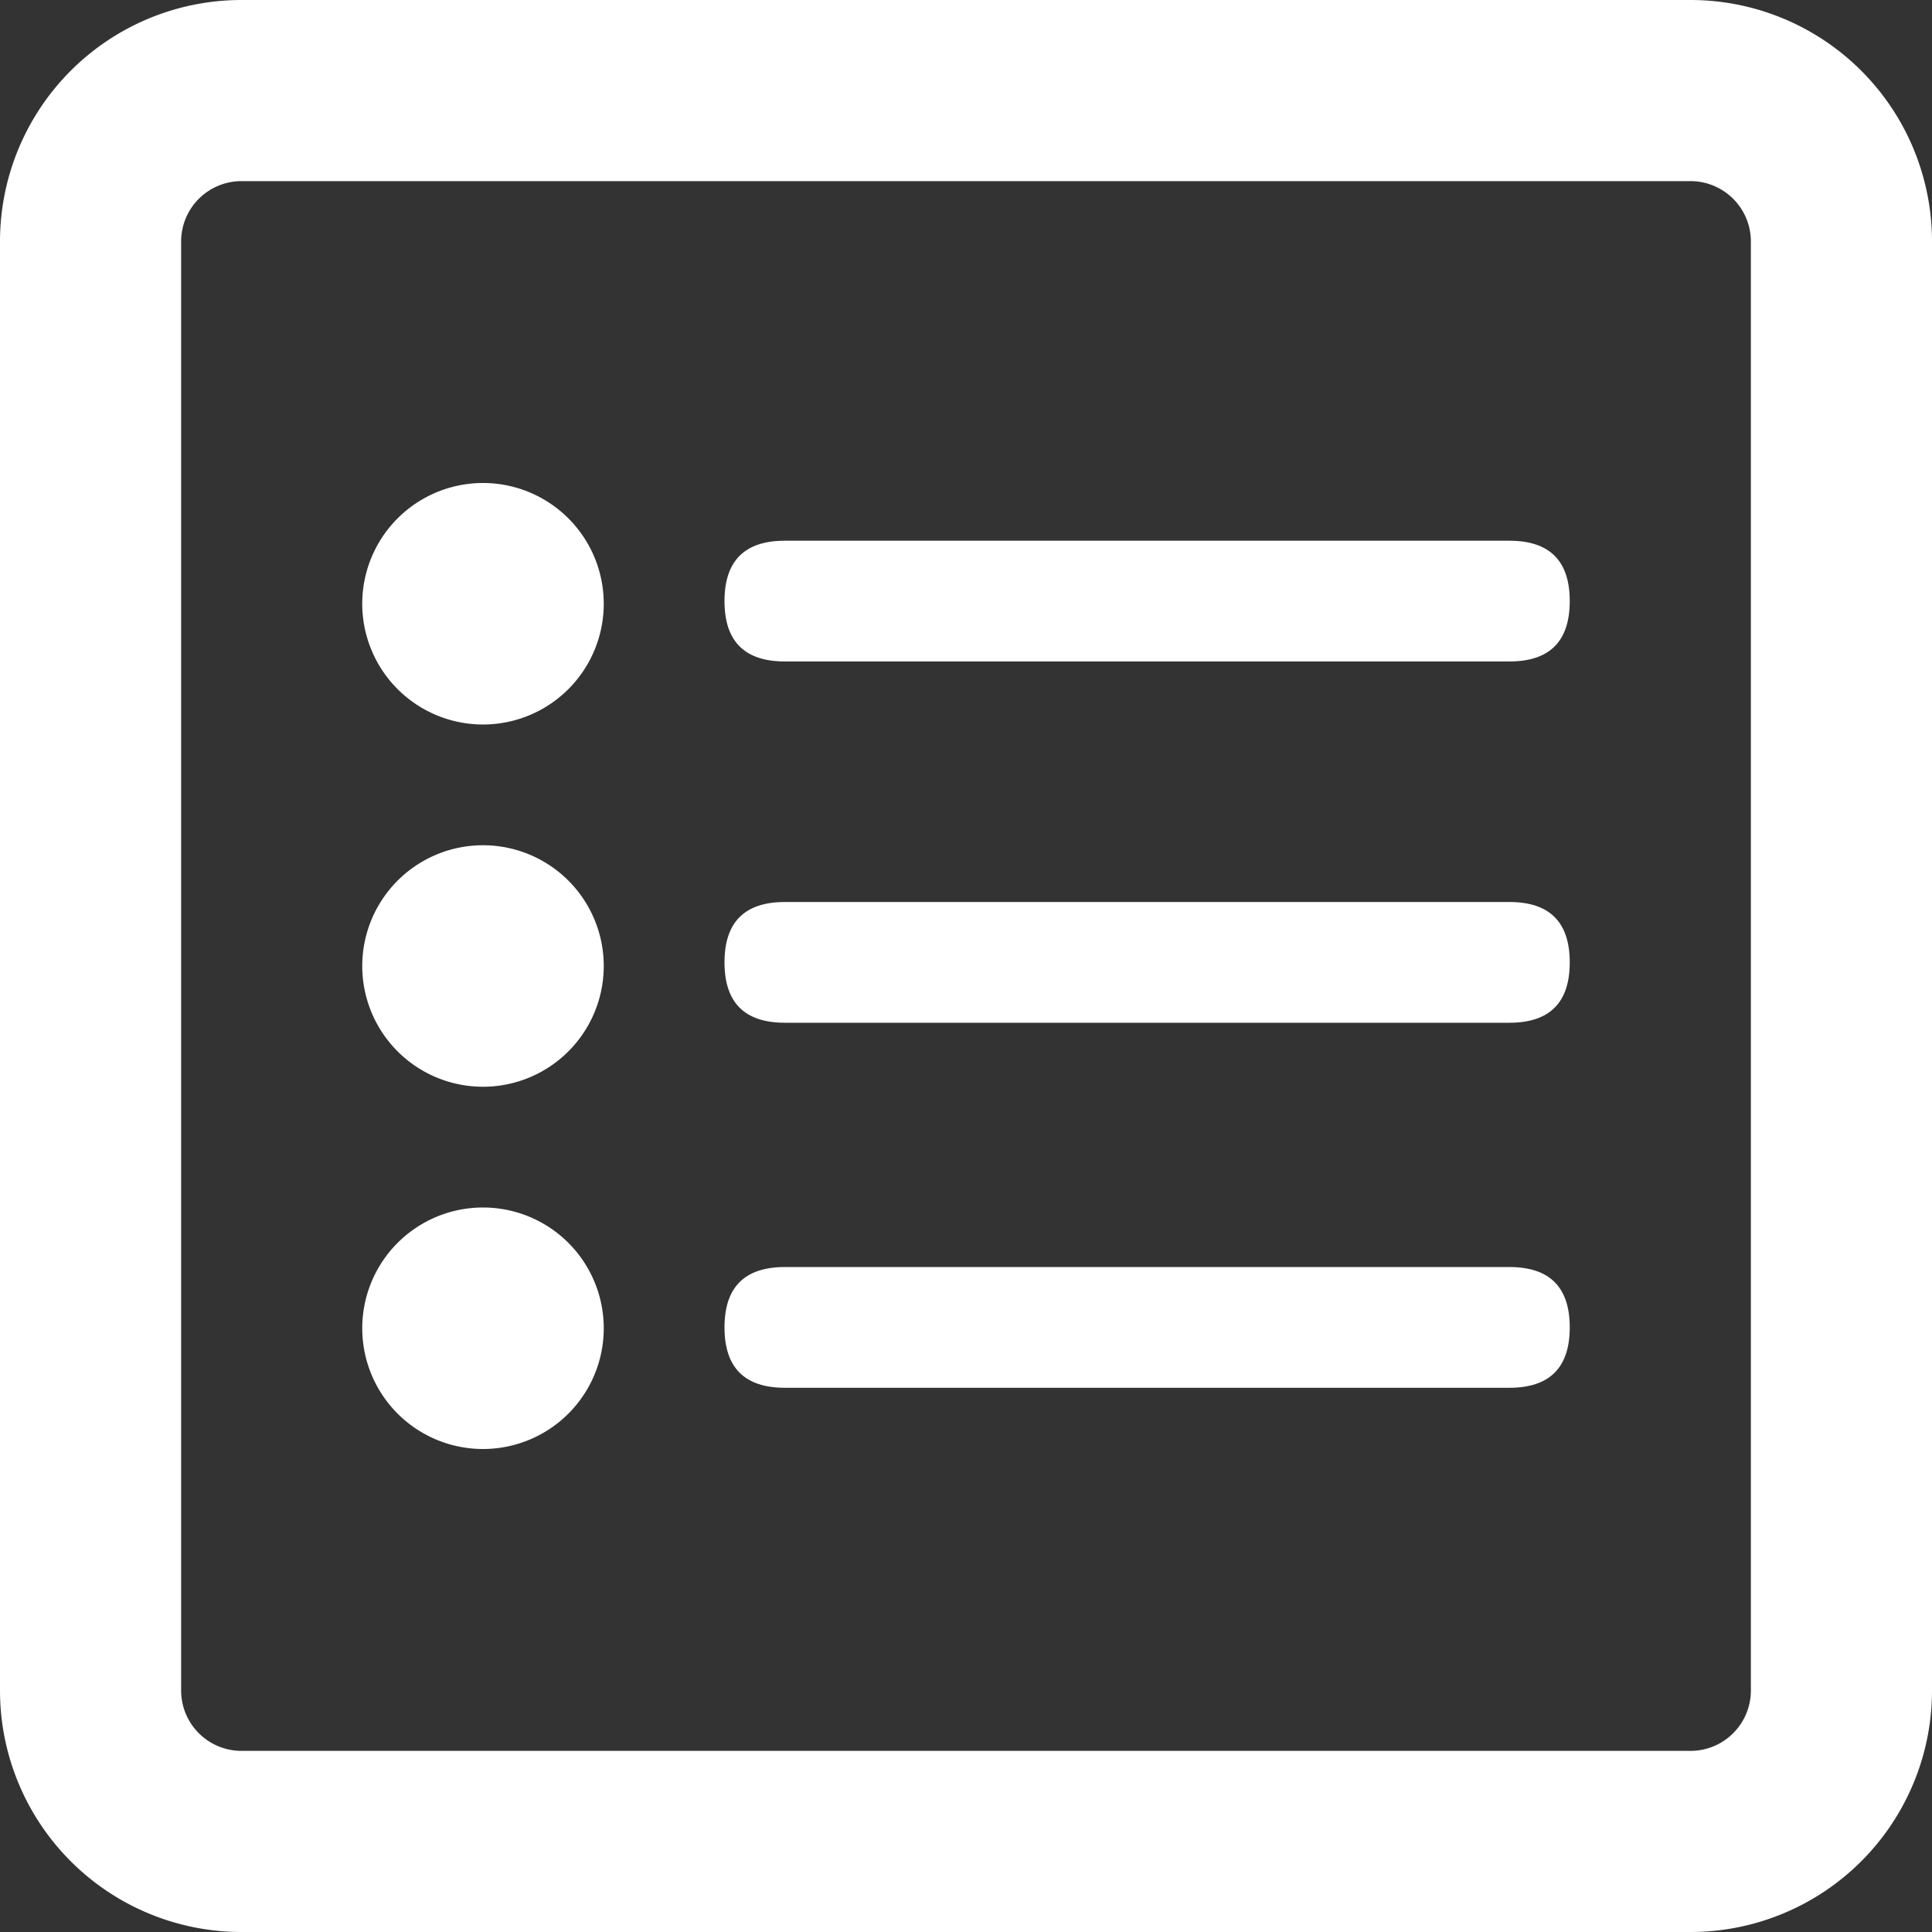 <svg class="svg-icon" style="width: 1em;height: 1em;vertical-align: middle;fill: currentColor;overflow: hidden;" viewBox="0 0 1024 1024" version="1.1" xmlns="http://www.w3.org/2000/svg"><rect x="0" y="0" width="1024" height="1024" fill="#333333" stroke="none"/><path d="M256 320m-64 0a64 64 0 1 0 128 0 64 64 0 1 0-128 0Z" fill="white" /><path d="M128 96a32 32 0 0 0-32 32v768a32 32 0 0 0 32 32h768a32 32 0 0 0 32-32V128a32 32 0 0 0-32-32H128zM128 0h768a128 128 0 0 1 128 128v768a128 128 0 0 1-128 128H128a128 128 0 0 1-128-128V128a128 128 0 0 1 128-128z" fill="white" /><path d="M384 286.592m32 0l384 0q32 0 32 32l0 0q0 32-32 32l-384 0q-32 0-32-32l0 0q0-32 32-32Z" fill="white" /><path d="M256 512m-64 0a64 64 0 1 0 128 0 64 64 0 1 0-128 0Z" fill="white" /><path d="M384 478.08m32 0l384 0q32 0 32 32l0 0q0 32-32 32l-384 0q-32 0-32-32l0 0q0-32 32-32Z" fill="white" /><path d="M256 704m-64 0a64 64 0 1 0 128 0 64 64 0 1 0-128 0Z" fill="white" /><path d="M384 671.552m32 0l384 0q32 0 32 32l0 0q0 32-32 32l-384 0q-32 0-32-32l0 0q0-32 32-32Z" fill="white" /></svg>

